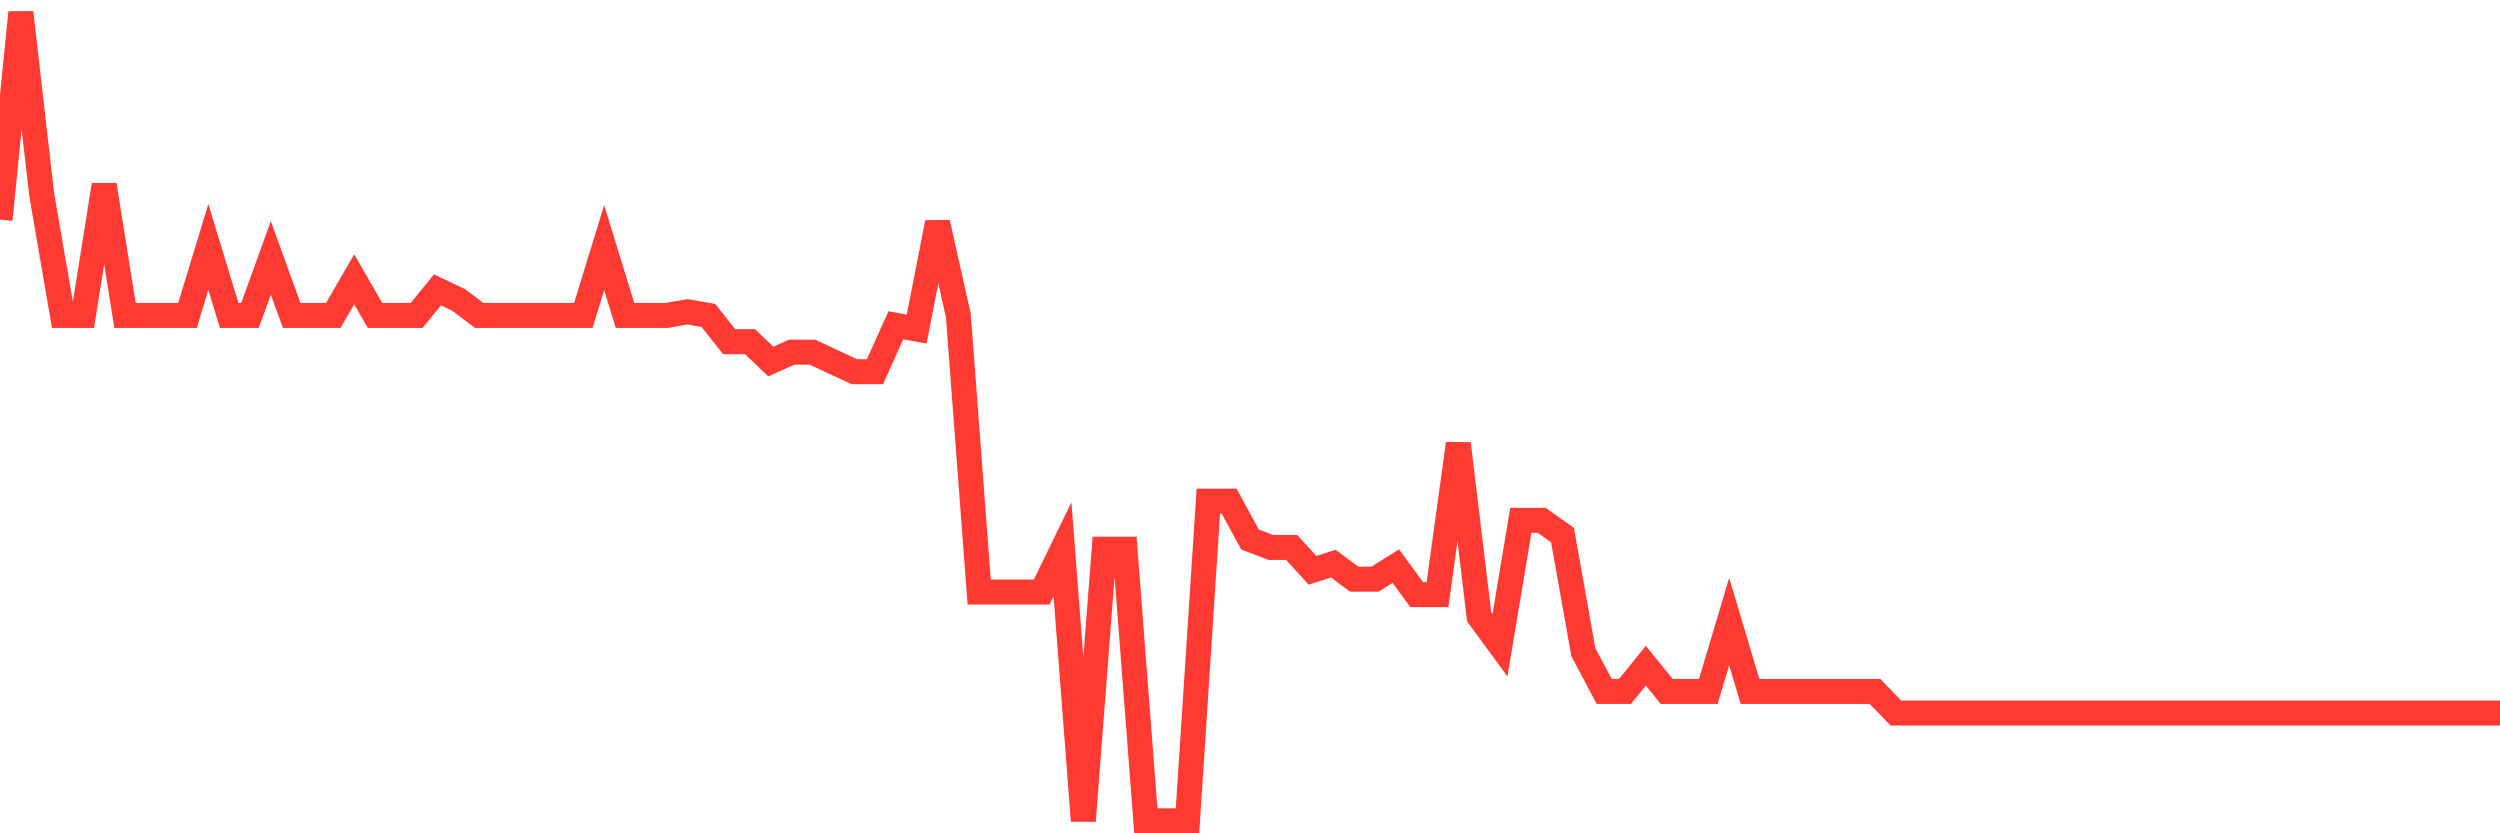 <svg
  xmlns="http://www.w3.org/2000/svg"
  xmlns:xlink="http://www.w3.org/1999/xlink"
  width="120"
  height="40"
  viewBox="0 0 120 40"
  preserveAspectRatio="none"
>
  <polyline
    points="0,10.543 1,0.6 2,9.324 3,15.14 4,15.14 5,8.876 6,15.14 7,15.14 8,15.14 9,15.14 10,11.854 11,15.14 12,15.14 13,12.378 14,15.14 15,15.14 16,15.14 17,13.408 18,15.14 19,15.14 20,15.14 21,13.914 22,14.39 23,15.14 24,15.14 25,15.14 26,15.14 27,15.14 28,15.14 29,11.887 30,15.14 31,15.14 32,15.14 33,14.966 34,15.14 35,16.402 36,16.402 37,17.353 38,16.905 39,16.905 40,17.374 41,17.84 42,17.84 43,15.615 44,15.795 45,10.686 46,15.14 47,28.417 48,28.417 49,28.417 50,28.417 51,26.363 52,39.4 53,26.363 54,26.363 55,39.4 56,39.4 57,39.4 58,24.056 59,24.056 60,25.897 61,26.278 62,26.278 63,27.375 64,27.055 65,27.799 66,27.799 67,27.174 68,28.542 69,28.542 70,21.294 71,29.603 72,30.966 73,24.976 74,24.976 75,25.683 76,31.301 77,33.188 78,33.188 79,31.953 80,33.188 81,33.188 82,33.188 83,29.835 84,33.188 85,33.188 86,33.188 87,33.188 88,33.188 89,33.188 90,33.188 91,34.224 92,34.224 93,34.224 94,34.224 95,34.224 96,34.224 97,34.224 98,34.224 99,34.224 100,34.224 101,34.224 102,34.224 103,34.224 104,34.224 105,34.224 106,34.224 107,34.224 108,34.224 109,34.224 110,34.224 111,34.224 112,34.224 113,34.224 114,34.224 115,34.224 116,34.224 117,34.224 118,34.224 119,34.224 120,34.224"
    fill="none"
    stroke="#ff3a33"
    stroke-width="1.2"
  >
  </polyline>
</svg>